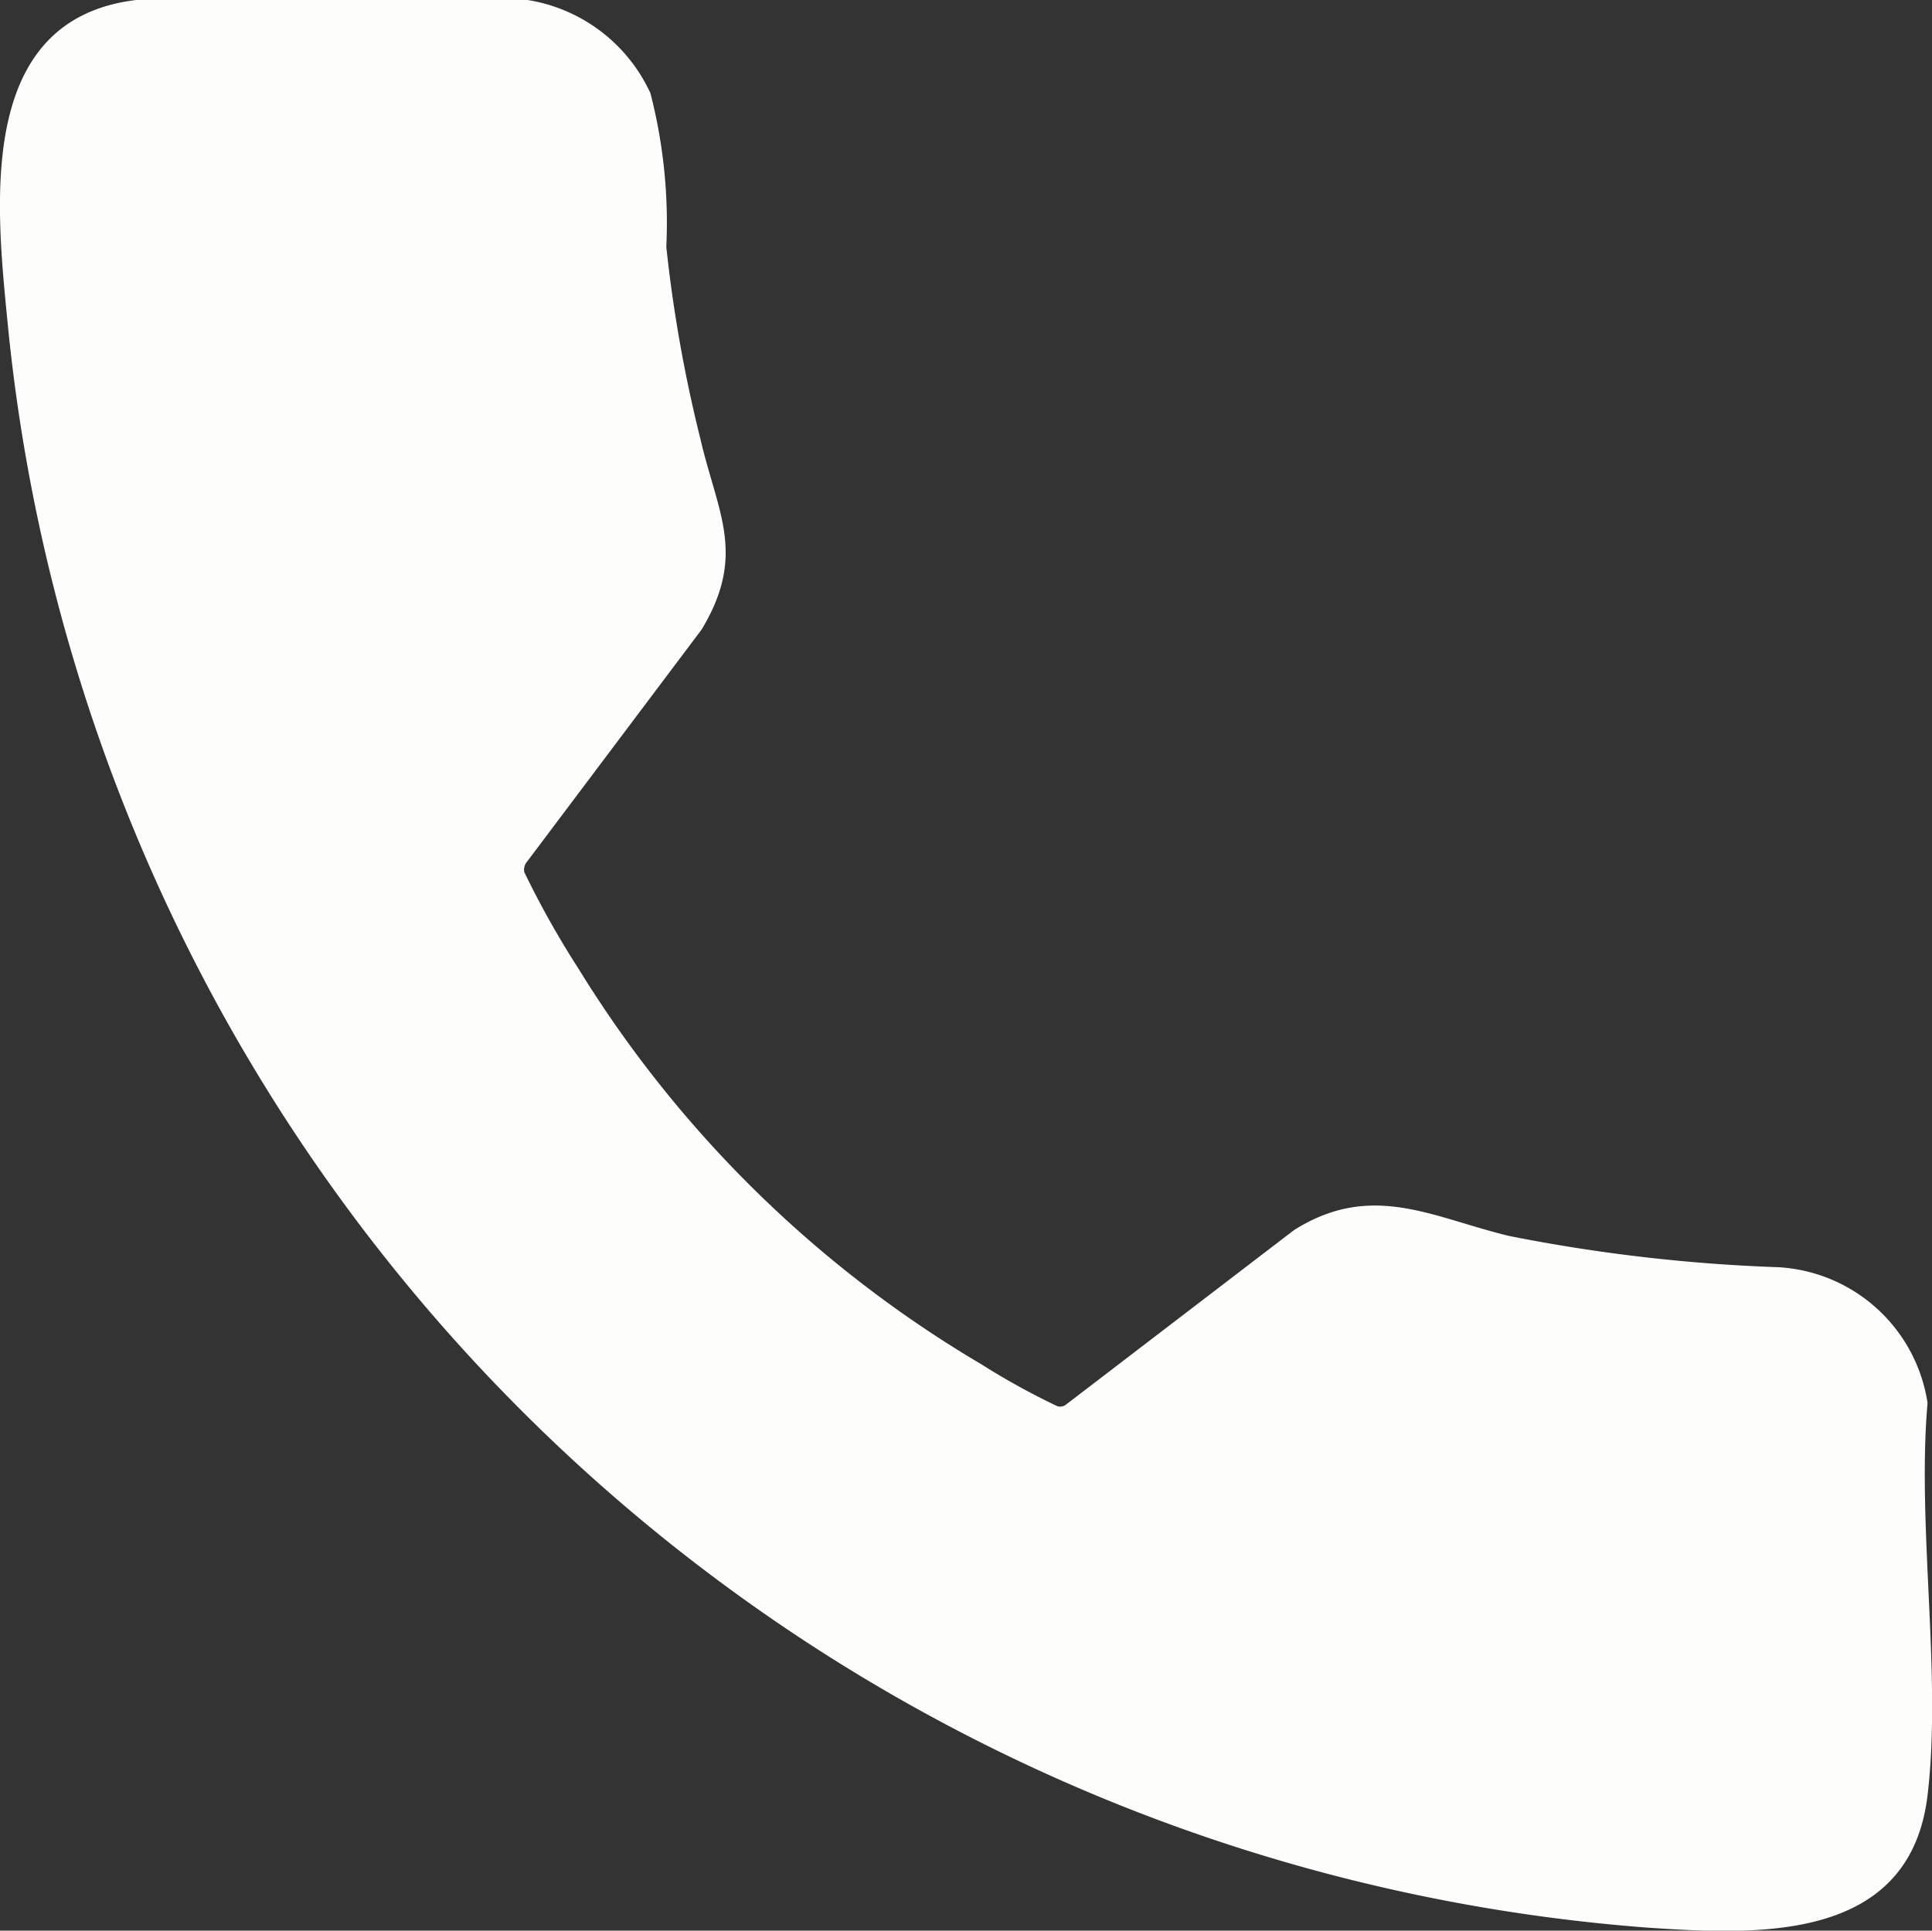 <svg id="Groupe_1752" data-name="Groupe 1752" xmlns="http://www.w3.org/2000/svg" xmlns:xlink="http://www.w3.org/1999/xlink" width="20.433" height="20.421" viewBox="0 0 20.433 20.421">
    <rect x="0" y="0" width="20.433" height="20.421" fill="#333333" stroke="none"/>
    <defs>
        <clipPath id="clip-path">
            <rect id="Rectangle_2484" data-name="Rectangle 2484" width="20.433" height="20.421" fill="#fdfdfc"/>
        </clipPath>
    </defs>
    <g id="Groupe_1751" data-name="Groupe 1751" clip-path="url(#clip-path)">
        <path id="Tracé_1170" data-name="Tracé 1170" d="M5.58,0a1.729,1.729,0,0,1,1.3.986,5.479,5.479,0,0,1,.168,1.626,14.873,14.873,0,0,0,.361,2.032c.181.782.49,1.221.013,2.014L5.576,9.113a.13.13,0,0,0-.03.112,9.665,9.665,0,0,0,.575,1.024,12.412,12.412,0,0,0,4.263,4.184,7.573,7.573,0,0,0,.8.441.1.1,0,0,0,.087-.014l2.416-1.849c.822-.518,1.463-.133,2.274.062a17.747,17.747,0,0,0,2.853.331,1.693,1.693,0,0,1,1.573,1.436c-.114,1.3.152,2.875,0,4.149-.187,1.562-1.8,1.478-2.964,1.4A18.857,18.857,0,0,1,.089,3.49C-.032,2.243-.289.208,1.441,0Z" transform="translate(-0.001)" fill="#fdfdfc"/>
    </g>
</svg>
